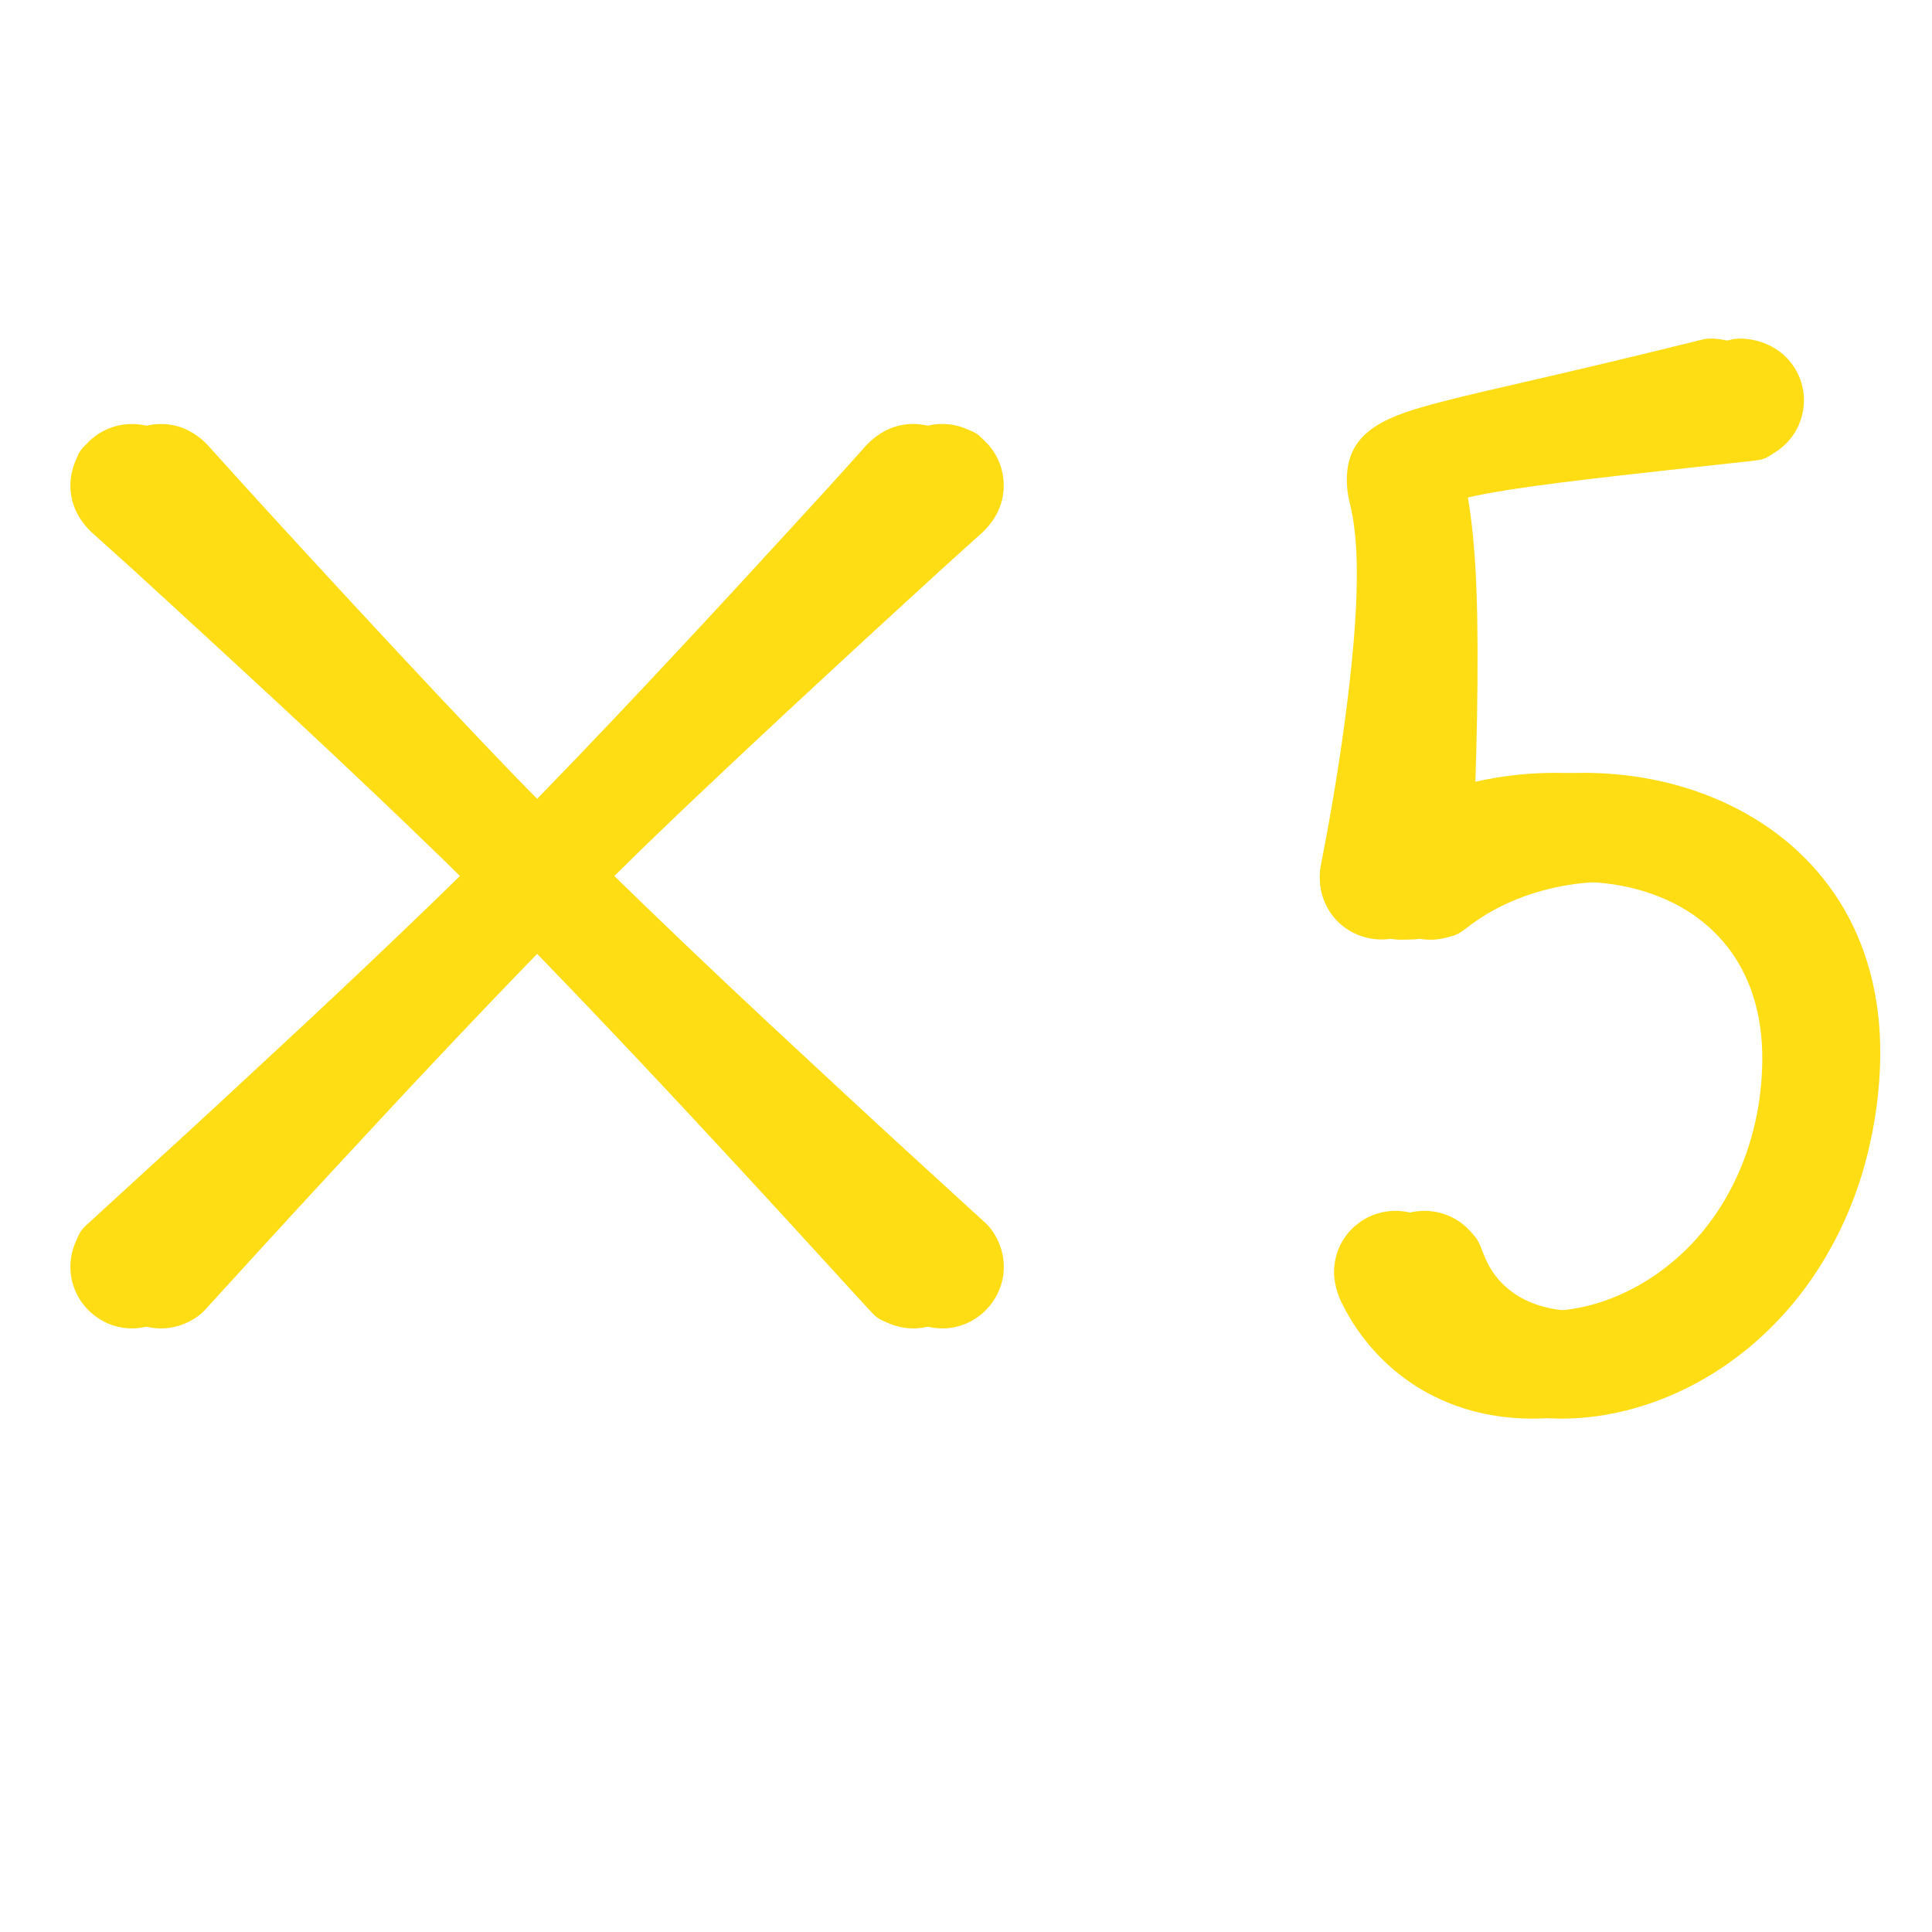 <svg xmlns="http://www.w3.org/2000/svg" xmlns:xlink="http://www.w3.org/1999/xlink" width="80" zoomAndPan="magnify" viewBox="0 0 60 60" height="80" preserveAspectRatio="xMidYMid meet" version="1.0"><defs><clipPath id="7e20643810"><path d="M 41 10.461 L 57 10.461 L 57 30 L 41 30 Z M 41 10.461 " clip-rule="nonzero"/></clipPath><clipPath id="ca2e63dca3"><path d="M 42 24 L 58.5 24 L 58.5 44.961 L 42 44.961 Z M 42 24 " clip-rule="nonzero"/></clipPath><clipPath id="de48a38452"><path d="M 40 10.461 L 56 10.461 L 56 30 L 40 30 Z M 40 10.461 " clip-rule="nonzero"/></clipPath><clipPath id="be456340c2"><path d="M 41 24 L 57.602 24 L 57.602 44.961 L 41 44.961 Z M 41 24 " clip-rule="nonzero"/></clipPath></defs><path fill="#ffdd15" d="M 30.613 13.727 C 30.699 13.809 31.172 14.281 31.172 15.078 C 31.172 15.324 31.125 15.57 31.031 15.797 C 30.859 16.219 30.547 16.5 30.492 16.551 C 30.094 16.914 29.691 17.27 29.293 17.633 C 28.559 18.305 23.484 22.934 20.191 26.117 C 19.93 26.371 18.59 27.664 16.938 29.359 C 14.617 31.742 12.324 34.207 11.93 34.633 C 9.125 37.652 9.129 37.656 6.352 40.695 C 6.121 40.949 5.773 41.09 5.719 41.113 C 5.613 41.156 5 41.41 4.277 41.113 C 4.168 41.066 3.535 40.805 3.227 40.062 C 2.93 39.34 3.184 38.727 3.227 38.621 C 3.398 38.203 3.41 38.203 3.746 37.898 C 6.734 35.164 6.738 35.168 9.707 32.41 C 10.262 31.895 13.891 28.523 16.578 25.828 C 19.344 23.051 23.195 18.875 23.762 18.262 C 24.746 17.191 25.727 16.121 26.707 15.047 C 27.07 14.648 27.426 14.246 27.789 13.848 C 27.84 13.793 28.121 13.48 28.543 13.309 C 29.262 13.012 29.875 13.262 29.984 13.309 C 30.336 13.453 30.344 13.453 30.613 13.727 Z M 30.613 13.727 " fill-opacity="1" fill-rule="evenodd"/><path fill="#ffdd15" d="M 3.645 13.727 C 3.73 13.641 4.203 13.168 5 13.168 C 5.242 13.168 5.492 13.215 5.719 13.309 C 6.141 13.48 6.422 13.793 6.473 13.848 C 6.836 14.246 7.191 14.648 7.555 15.047 C 8.223 15.781 12.852 20.855 16.035 24.148 C 16.293 24.41 17.586 25.75 19.281 27.402 C 21.664 29.727 24.129 32.016 24.555 32.41 C 27.574 35.215 27.574 35.211 30.613 37.988 C 30.867 38.223 31.012 38.566 31.031 38.621 C 31.328 39.34 31.078 39.957 31.031 40.062 C 30.727 40.805 30.094 41.066 29.984 41.113 C 29.262 41.41 28.648 41.156 28.543 41.113 C 28.125 40.941 28.125 40.93 27.82 40.594 C 25.082 37.605 25.09 37.602 22.332 34.633 C 21.812 34.078 18.445 30.449 15.75 27.762 C 12.973 24.996 8.797 21.145 8.18 20.582 C 7.113 19.594 6.043 18.613 4.969 17.633 C 4.57 17.27 4.164 16.914 3.766 16.551 C 3.711 16.5 3.402 16.219 3.227 15.797 C 2.93 15.078 3.184 14.465 3.227 14.355 C 3.375 14.004 3.375 13.996 3.645 13.727 Z M 3.645 13.727 " fill-opacity="1" fill-rule="evenodd"/><g clip-path="url(#7e20643810)"><path fill="#ffdd15" d="M 45.586 15.453 C 45.691 16.051 45.84 17.168 45.875 19.09 C 45.926 22 45.805 24.719 45.715 27.211 C 45.715 27.234 45.707 27.453 45.695 27.488 C 45.617 27.727 45.582 27.984 45.461 28.207 C 45.406 28.305 45.078 28.887 44.332 29.102 C 43.559 29.324 42.961 28.988 42.855 28.93 C 42.176 28.551 41.992 27.91 41.961 27.801 C 41.836 27.375 41.898 27.004 41.91 26.934 C 41.941 26.727 42.641 23.375 42.938 19.934 C 43.078 18.328 43.035 17.414 43.023 17.195 C 42.949 15.711 42.742 15.668 42.727 14.957 C 42.688 13.32 44.066 12.895 45.734 12.461 C 47.211 12.078 49.062 11.711 53.777 10.543 C 54.078 10.469 54.477 10.562 54.539 10.578 C 54.648 10.605 55.301 10.758 55.719 11.402 C 55.785 11.5 56.152 12.066 55.977 12.848 C 55.809 13.609 55.25 13.969 55.152 14.031 C 54.793 14.262 54.789 14.273 54.359 14.32 C 51.734 14.609 48.59 14.938 46.91 15.203 C 46.25 15.309 45.859 15.383 45.586 15.453 Z M 45.586 15.453 " fill-opacity="1" fill-rule="evenodd"/></g><g clip-path="url(#ca2e63dca3)"><path fill="#ffdd15" d="M 43.512 37.746 C 44.25 37.449 44.863 37.703 44.973 37.75 C 45.199 37.844 45.41 37.98 45.582 38.156 C 45.984 38.555 45.918 38.605 46.148 39.121 C 47.246 41.562 51.504 41.176 53.91 38.078 C 54.23 37.66 55.512 35.992 55.625 33.207 C 55.875 27.047 49.098 26.191 45.695 28.707 C 45.305 28.996 45.312 29.031 44.836 29.137 C 44.723 29.164 44.074 29.309 43.418 28.898 C 43.316 28.836 42.734 28.473 42.555 27.688 C 42.383 26.93 42.734 26.367 42.797 26.27 C 43.047 25.867 43.062 25.875 43.457 25.621 C 48.734 22.266 57.195 24.133 58.277 31.137 C 58.609 33.27 58.184 35.574 57.594 37.152 C 55.57 42.578 50.422 44.836 46.645 43.82 C 43.859 43.074 42.781 40.883 42.582 40.492 C 42.547 40.422 42.328 39.992 42.328 39.5 C 42.328 39.383 42.332 38.719 42.883 38.168 C 42.926 38.125 43.168 37.883 43.512 37.746 Z M 43.512 37.746 " fill-opacity="1" fill-rule="evenodd"/></g><path fill="#ffdd15" d="M 29.715 13.727 C 29.797 13.809 30.273 14.281 30.273 15.078 C 30.273 15.324 30.227 15.57 30.133 15.797 C 29.961 16.219 29.648 16.5 29.594 16.551 C 29.195 16.914 28.789 17.27 28.391 17.633 C 27.656 18.305 22.586 22.934 19.293 26.117 C 19.027 26.371 17.688 27.664 16.039 29.359 C 13.715 31.742 11.426 34.207 11.027 34.633 C 8.227 37.652 8.23 37.656 5.449 40.695 C 5.219 40.949 4.875 41.09 4.82 41.113 C 4.711 41.156 4.098 41.41 3.379 41.113 C 3.27 41.066 2.633 40.805 2.328 40.062 C 2.031 39.34 2.285 38.727 2.328 38.621 C 2.5 38.203 2.512 38.203 2.844 37.898 C 5.832 35.164 5.836 35.168 8.805 32.41 C 9.363 31.895 12.992 28.523 15.676 25.828 C 18.445 23.051 22.293 18.875 22.859 18.262 C 23.844 17.191 24.828 16.121 25.809 15.047 C 26.172 14.648 26.527 14.246 26.887 13.848 C 26.938 13.793 27.223 13.48 27.641 13.309 C 28.363 13.012 28.977 13.262 29.082 13.309 C 29.438 13.453 29.441 13.453 29.715 13.727 Z M 29.715 13.727 " fill-opacity="1" fill-rule="evenodd"/><path fill="#ffdd15" d="M 2.746 13.727 C 2.828 13.641 3.305 13.168 4.098 13.168 C 4.344 13.168 4.594 13.215 4.82 13.309 C 5.238 13.48 5.523 13.793 5.574 13.848 C 5.934 14.246 6.289 14.648 6.652 15.047 C 7.324 15.781 11.953 20.855 15.137 24.148 C 15.391 24.41 16.688 25.75 18.379 27.402 C 20.762 29.727 23.23 32.016 23.656 32.41 C 26.672 35.215 26.676 35.211 29.715 37.988 C 29.969 38.223 30.109 38.566 30.133 38.621 C 30.43 39.34 30.176 39.957 30.133 40.062 C 29.828 40.805 29.191 41.066 29.082 41.113 C 28.363 41.41 27.75 41.156 27.641 41.113 C 27.227 40.941 27.227 40.93 26.918 40.594 C 24.184 37.605 24.188 37.602 21.434 34.633 C 20.914 34.078 17.543 30.449 14.848 27.762 C 12.074 24.996 7.895 21.145 7.281 20.582 C 6.211 19.594 5.141 18.613 4.07 17.633 C 3.672 17.27 3.266 16.914 2.867 16.551 C 2.812 16.5 2.5 16.219 2.328 15.797 C 2.031 15.078 2.285 14.465 2.328 14.355 C 2.473 14.004 2.473 13.996 2.746 13.727 Z M 2.746 13.727 " fill-opacity="1" fill-rule="evenodd"/><g clip-path="url(#de48a38452)"><path fill="#ffdd15" d="M 44.688 15.453 C 44.789 16.051 44.941 17.168 44.973 19.09 C 45.023 22 44.902 24.719 44.812 27.211 C 44.812 27.234 44.805 27.453 44.797 27.488 C 44.719 27.727 44.684 27.984 44.559 28.207 C 44.504 28.305 44.18 28.887 43.434 29.102 C 42.66 29.324 42.059 28.988 41.957 28.93 C 41.277 28.551 41.094 27.91 41.062 27.801 C 40.938 27.375 41 27.004 41.008 26.934 C 41.043 26.727 41.742 23.375 42.039 19.934 C 42.176 18.328 42.133 17.414 42.125 17.195 C 42.051 15.711 41.844 15.668 41.828 14.957 C 41.789 13.32 43.164 12.895 44.836 12.461 C 46.309 12.078 48.164 11.711 52.879 10.543 C 53.18 10.469 53.578 10.562 53.637 10.578 C 53.75 10.605 54.402 10.758 54.82 11.402 C 54.887 11.5 55.254 12.066 55.078 12.848 C 54.91 13.609 54.352 13.969 54.254 14.031 C 53.895 14.262 53.887 14.273 53.461 14.32 C 50.836 14.609 47.691 14.938 46.008 15.203 C 45.348 15.309 44.957 15.383 44.688 15.453 Z M 44.688 15.453 " fill-opacity="1" fill-rule="evenodd"/></g><g clip-path="url(#be456340c2)"><path fill="#ffdd15" d="M 42.609 37.746 C 43.348 37.449 43.965 37.703 44.07 37.75 C 44.297 37.844 44.508 37.98 44.684 38.156 C 45.086 38.555 45.016 38.605 45.25 39.121 C 46.348 41.562 50.605 41.176 53.012 38.078 C 53.332 37.66 54.613 35.992 54.723 33.207 C 54.977 27.047 48.195 26.191 44.793 28.707 C 44.402 28.996 44.41 29.031 43.938 29.137 C 43.824 29.164 43.176 29.309 42.516 28.898 C 42.414 28.836 41.836 28.473 41.656 27.688 C 41.484 26.93 41.836 26.367 41.898 26.27 C 42.145 25.867 42.16 25.875 42.559 25.621 C 47.832 22.266 56.297 24.133 57.379 31.137 C 57.707 33.27 57.281 35.574 56.695 37.152 C 54.672 42.578 49.523 44.836 45.742 43.82 C 42.961 43.074 41.879 40.883 41.684 40.492 C 41.645 40.422 41.43 39.992 41.43 39.5 C 41.43 39.383 41.43 38.719 41.98 38.168 C 42.027 38.125 42.266 37.883 42.609 37.746 Z M 42.609 37.746 " fill-opacity="1" fill-rule="evenodd"/></g></svg>